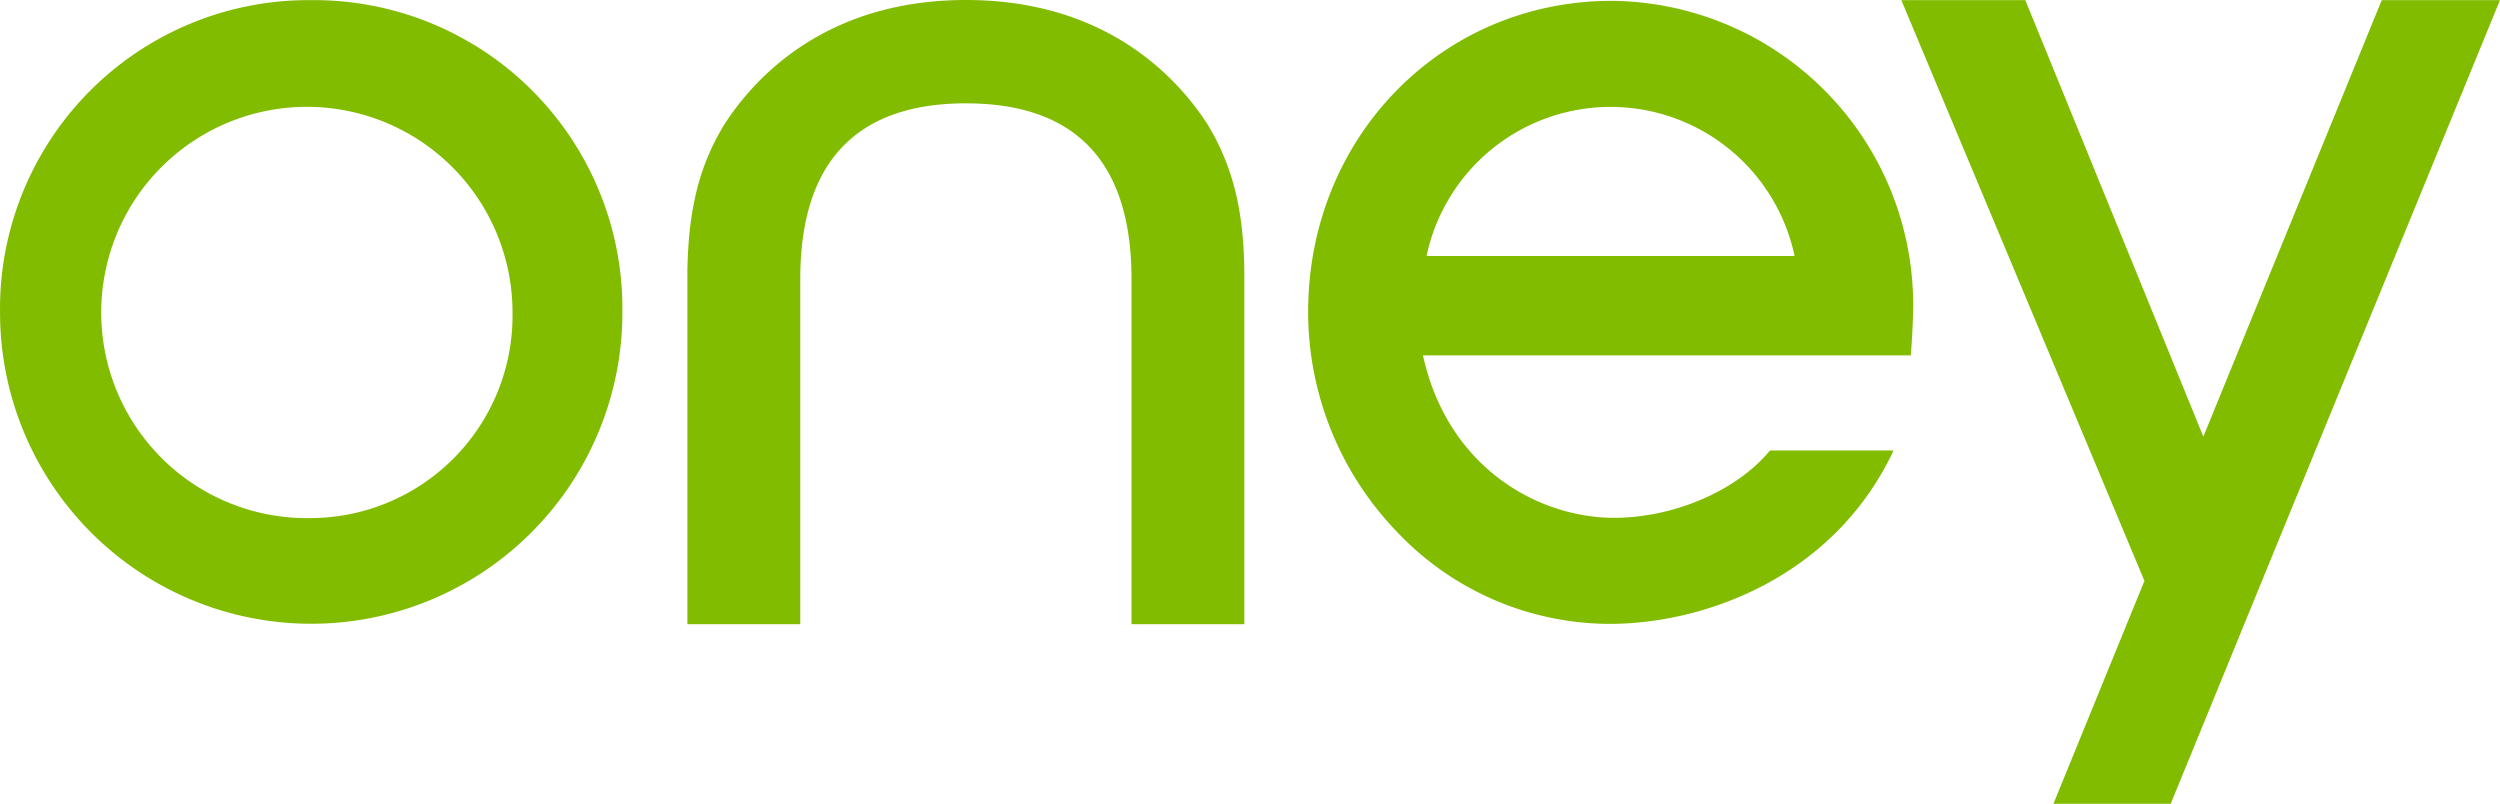 <svg xmlns="http://www.w3.org/2000/svg" width="191.871" height="61.686" viewBox="0 0 191.871 61.686"><g id="Product_Logo" data-name="Product Logo" transform="translate(-23.936 -23.961)"><g id="Groupe_88" data-name="Groupe 88"><path id="Trac&#xE9;_295" data-name="Trac&#xE9; 295" d="M170.769,47.32a23.337,23.337,0,0,0-23.14-23.293c-13.055,0-23.294,10.484-23.294,23.867a24.315,24.315,0,0,0,6.735,16.8,22.542,22.542,0,0,0,16.4,7.149c7.058,0,16.948-3.39,21.65-13a1.379,1.379,0,0,0,.122-.307h-9.464l-.057.067c-2.54,3.042-7.339,5.1-11.908,5.1-5.8,0-12.763-3.826-14.668-12.466h37.439C170.666,50.342,170.769,48.554,170.769,47.32Zm-37.348-3.713a14.438,14.438,0,0,1,28.247,0ZM98.08,31.892c-8.438,0-12.724,4.524-12.724,13.475v26.5H76.691V44.745c.082-4.757.925-8.12,2.865-11.276,2.3-3.545,7.747-9.508,18.524-9.508,10.748,0,16.216,5.963,18.51,9.508,1.922,3.156,2.792,6.519,2.845,11.276V71.869h-8.658v-26.5c0-8.951-4.262-13.475-12.7-13.475m117.727-7.921-18.26,44.554-4.512,11.027-2.5,6.1h-9l6.986-17.112L169.86,23.971h9.516l13.663,33.5,13.692-33.5ZM47.839,63.723A15.783,15.783,0,1,1,63.271,47.954,15.542,15.542,0,0,1,47.839,63.723m0-39.752a23.68,23.68,0,0,0-23.9,23.98,23.882,23.882,0,1,0,47.764,0,23.669,23.669,0,0,0-23.864-23.98" fill="#81bc00"></path></g></g></svg>